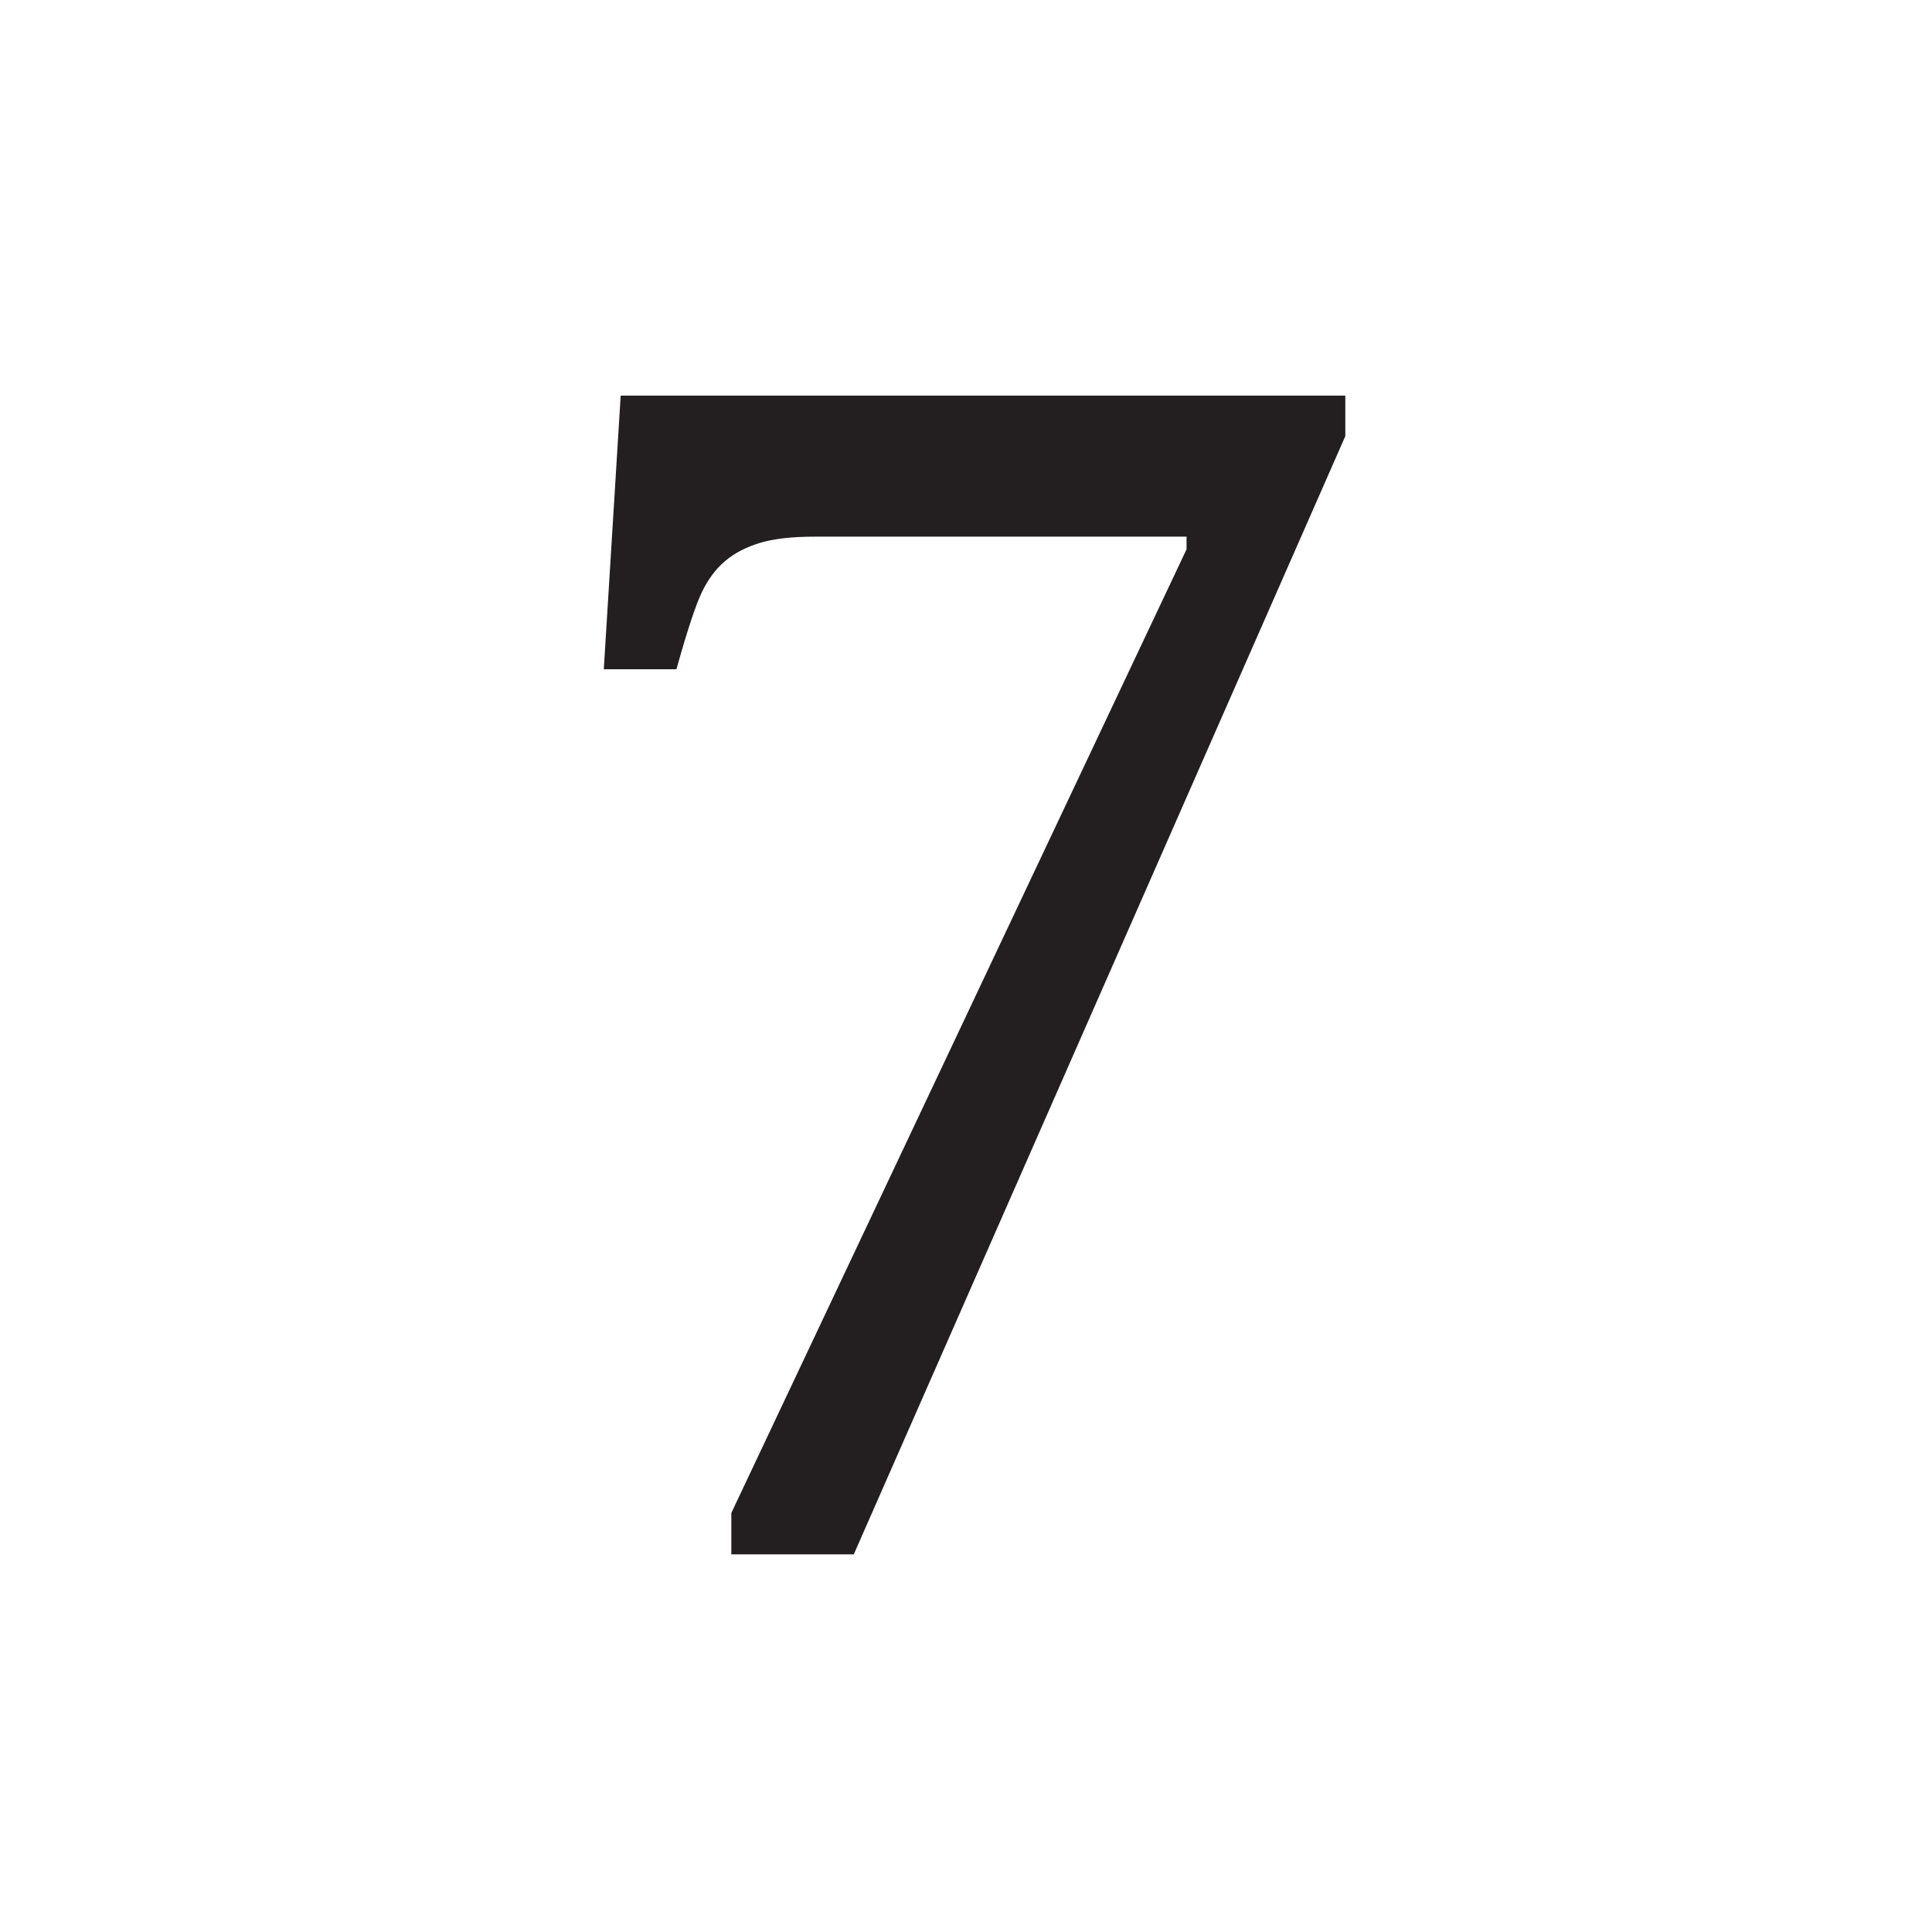 <?xml version="1.0" encoding="UTF-8" standalone="no"?>
<!DOCTYPE svg PUBLIC "-//W3C//DTD SVG 1.1//EN" "http://www.w3.org/Graphics/SVG/1.1/DTD/svg11.dtd">
<svg width="100%" height="100%" viewBox="0 0 1182 1182" version="1.1" xmlns="http://www.w3.org/2000/svg" xmlns:xlink="http://www.w3.org/1999/xlink" xml:space="preserve" xmlns:serif="http://www.serif.com/" style="fill-rule:evenodd;clip-rule:evenodd;stroke-linejoin:round;stroke-miterlimit:2;">
    <rect id="Artboard1" x="0" y="0" width="1181.1" height="1181.1" style="fill:none;"/>
    <g id="Artboard11" serif:id="Artboard1">
        <g transform="matrix(1,0,0,1,-15.36,-3.667)">
            <path d="M838.427,270.505L537.707,954.617L462.785,954.617L462.785,929.299L741.287,339.743L741.287,331.993L513.939,331.993C499.815,331.993 488.534,333.284 480.095,335.868C471.655,338.451 464.594,342.154 458.91,346.977C453.226,351.799 448.49,358.172 444.701,366.095C440.912,374.017 435.745,389.691 429.2,413.115L384.763,413.115L395.097,245.703L838.427,245.703L838.427,270.505Z" style="fill:rgb(35,31,32);fill-rule:nonzero;"/>
        </g>
    </g>
</svg>
